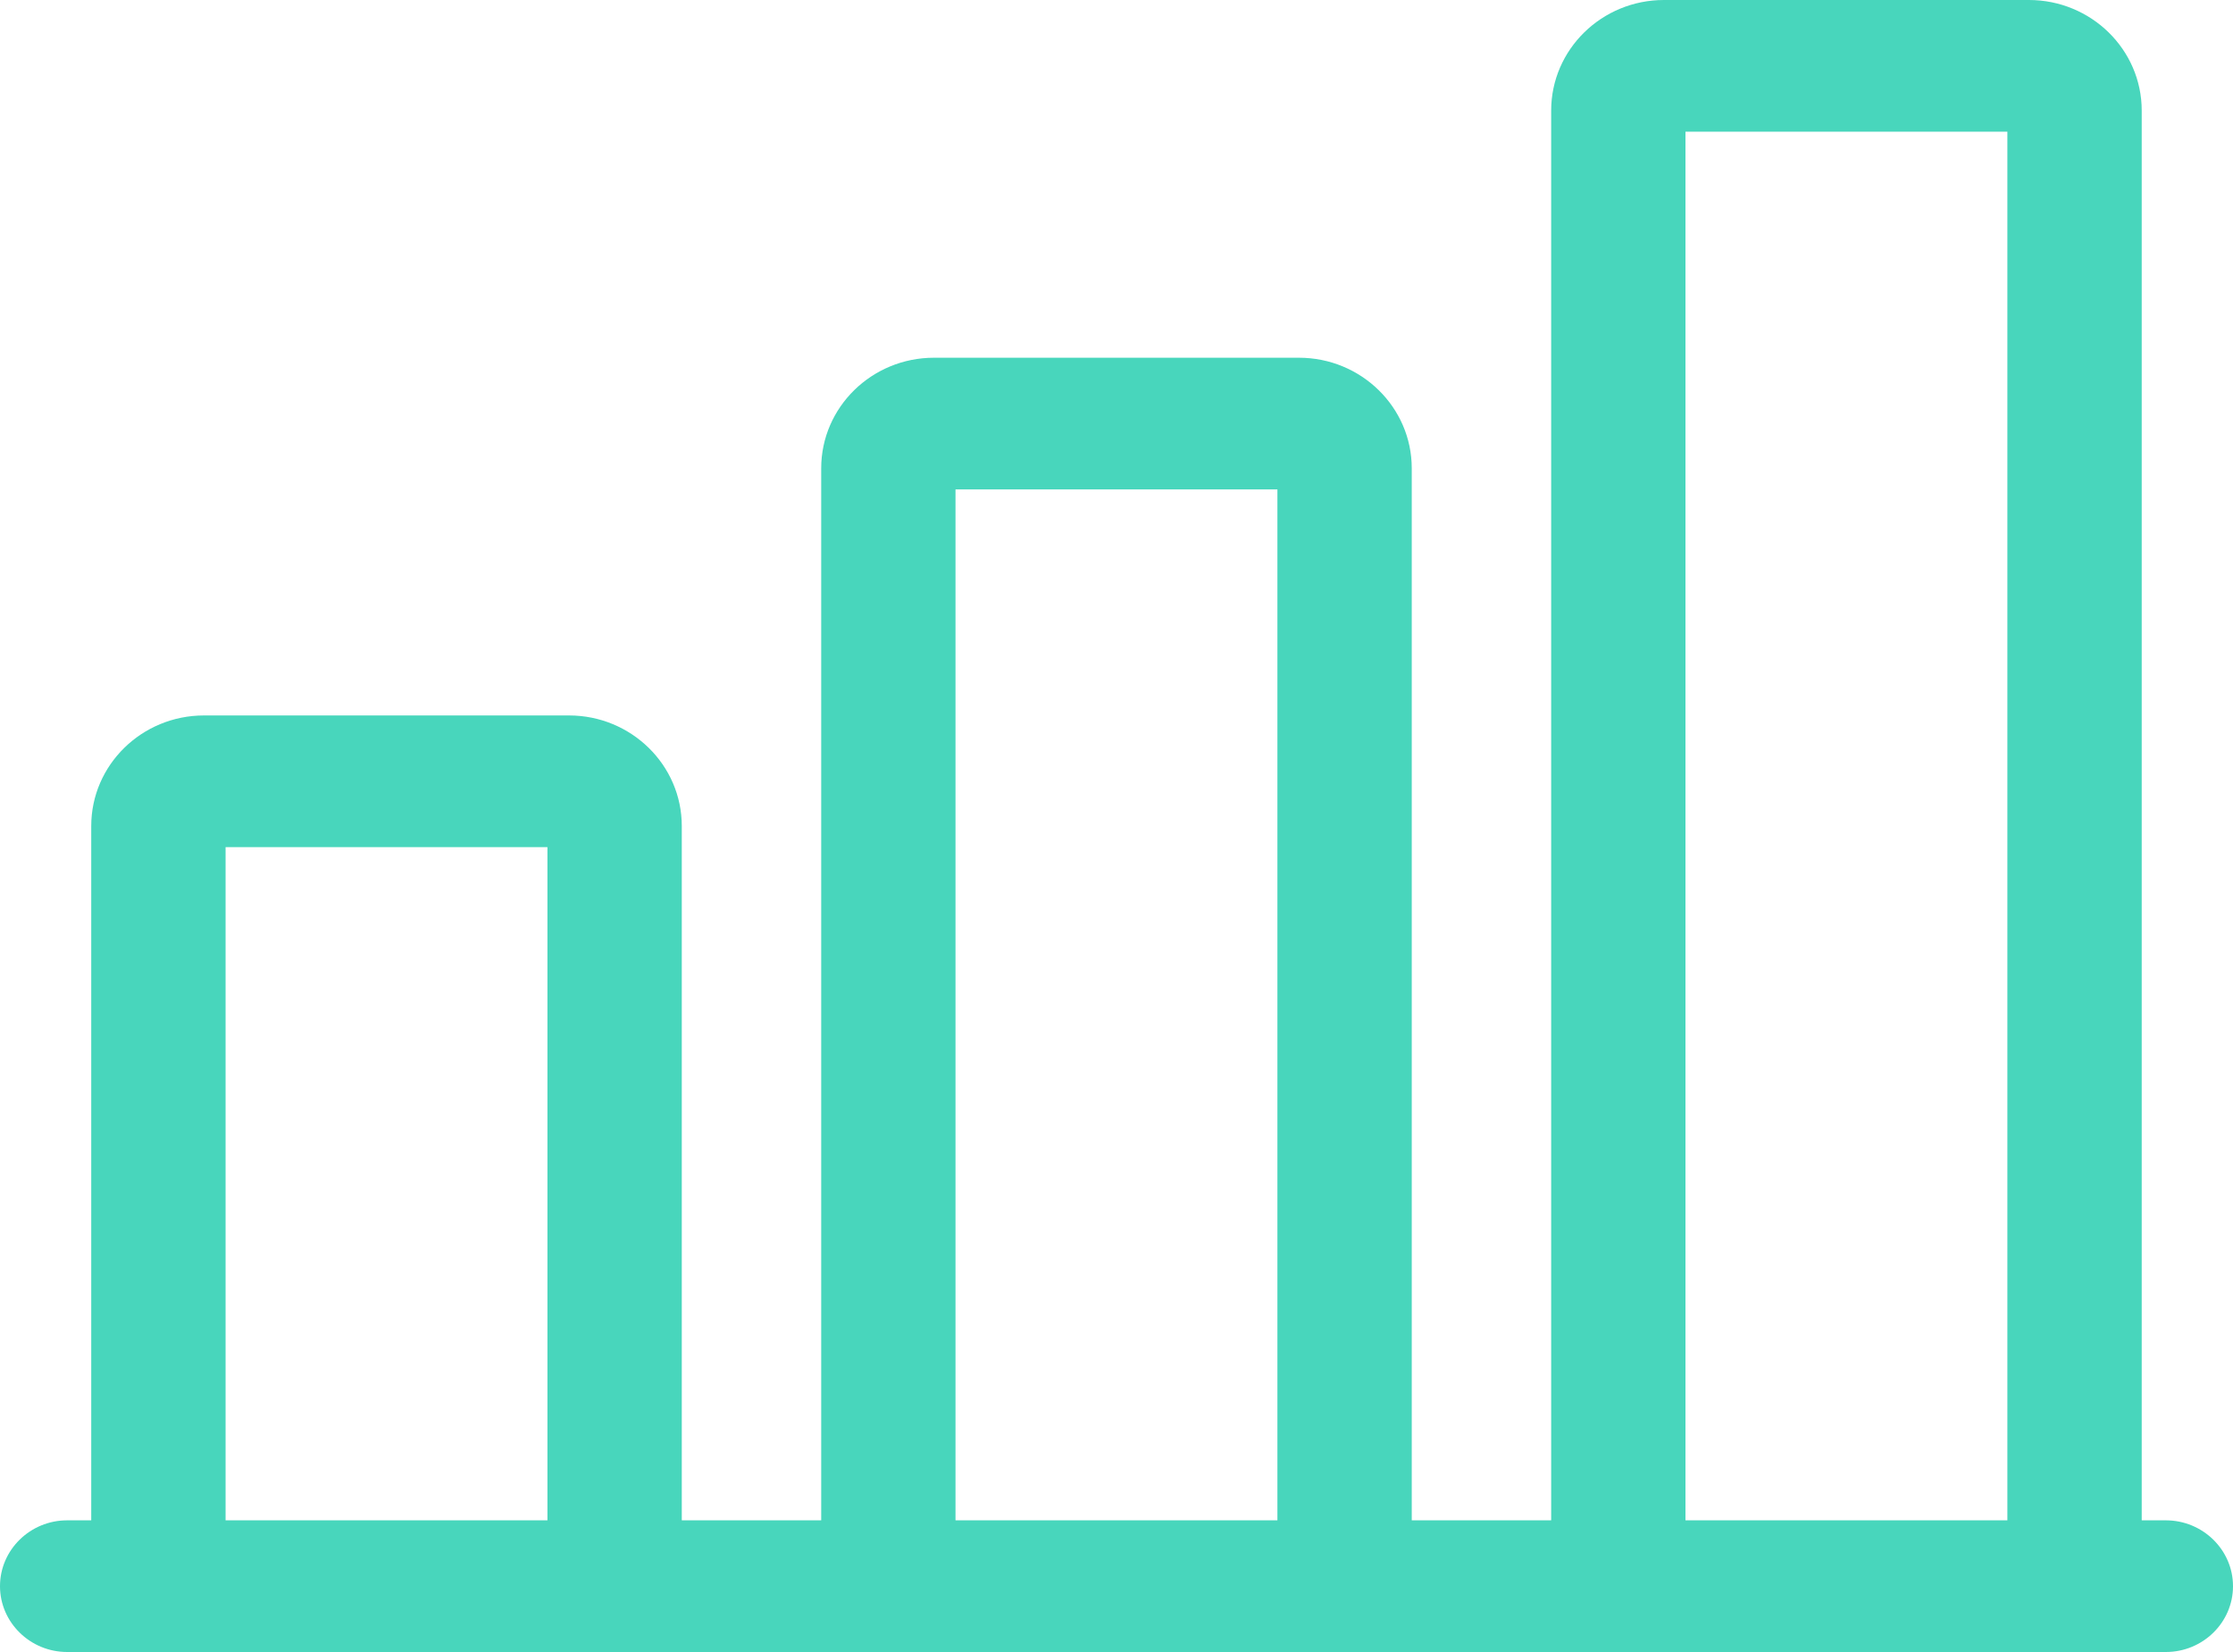 <svg width="50" height="37" viewBox="0 0 50 37" fill="none" xmlns="http://www.w3.org/2000/svg">
<path d="M48.495 34.051H47.956V2.476C47.956 1.11 46.823 0 45.43 0H37.258C35.865 0 34.733 1.11 34.733 2.476V34.051H31.611V10.488C31.611 9.122 30.478 8.012 29.085 8.012H20.913C19.52 8.012 18.388 9.122 18.388 10.488V34.051H15.266V18.5C15.266 17.134 14.133 16.024 12.741 16.024H4.568C3.175 16.024 2.043 17.134 2.043 18.5V34.051H1.504C0.674 34.051 0 34.714 0 35.526C0 36.338 0.676 37 1.504 37H48.496C49.326 37 50 36.338 50 35.526C50 34.714 49.325 34.051 48.495 34.051ZM44.948 2.949V34.051H37.74V2.949H44.948ZM28.603 10.961V34.051H21.395V10.961H28.603ZM12.258 18.973V34.051H5.051V18.973H12.258Z" fill="#48D6BC"/>
</svg>
